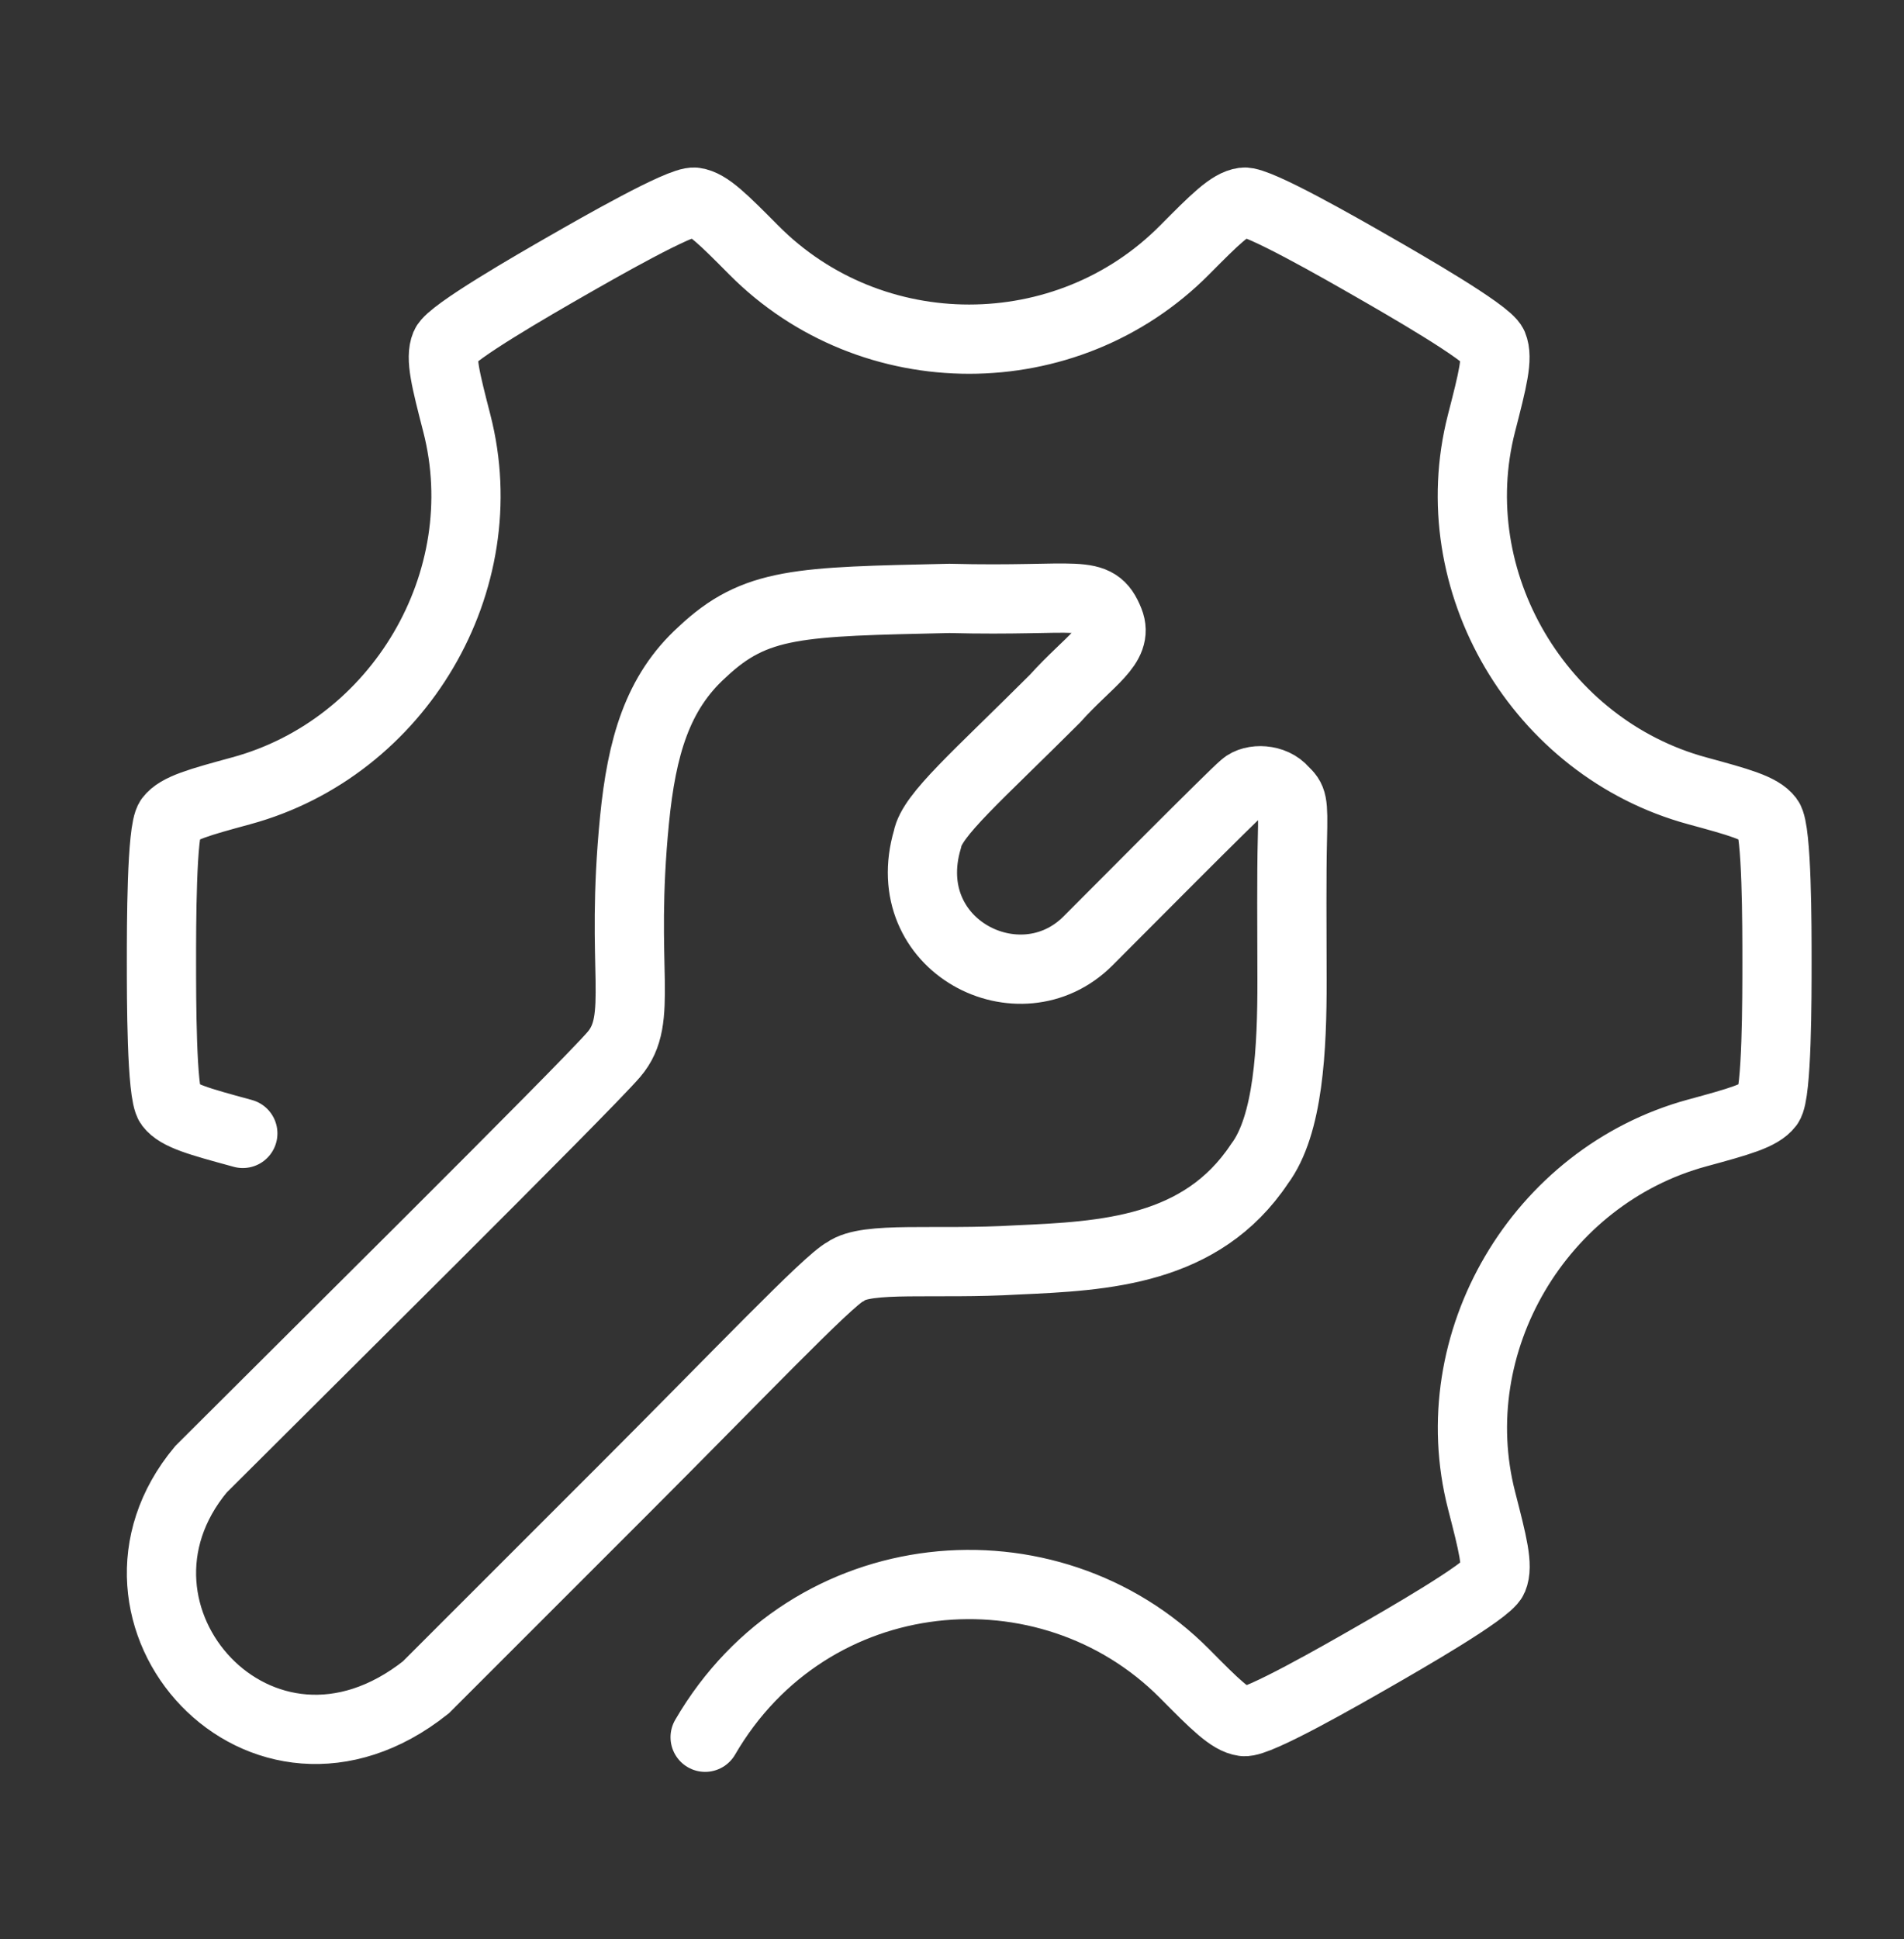 <svg width="55" height="56" viewBox="0 0 55 56" fill="none" xmlns="http://www.w3.org/2000/svg">
<rect x="0" y="0" width="55" height="56" fill="#333333" stroke="none"/>
<path d="M20.369 50.164C23.384 44.977 30.288 44.366 34.221 48.329C35.1 49.216 35.54 49.659 35.93 49.712C36.32 49.765 38.766 48.362 39.635 47.864C40.52 47.356 42.974 45.949 43.129 45.58C43.283 45.212 43.121 44.584 42.798 43.328C41.624 38.762 44.472 33.956 49.023 32.716C50.241 32.384 50.85 32.218 51.09 31.901C51.331 31.584 51.331 28.796 51.331 27.775C51.331 26.755 51.331 23.966 51.09 23.649C50.85 23.332 50.241 23.166 49.023 22.834C44.471 21.595 41.621 16.789 42.795 12.222C43.118 10.966 43.279 10.338 43.125 9.97C42.971 9.601 40.516 8.194 39.631 7.686C38.763 7.188 36.316 5.785 35.926 5.838C35.536 5.891 35.097 6.334 34.217 7.22C30.812 10.651 25.179 10.652 21.774 7.221C20.894 6.335 20.455 5.891 20.065 5.838C19.675 5.785 17.229 7.188 16.36 7.686C15.475 8.194 13.02 9.602 12.866 9.97C12.712 10.338 12.873 10.966 13.196 12.222C14.371 16.789 11.523 21.595 6.972 22.834C5.754 23.166 5.145 23.332 4.905 23.649C4.664 23.966 4.664 26.755 4.664 27.775C4.664 28.796 4.664 31.584 4.905 31.902C5.145 32.219 5.754 32.384 6.971 32.716C6.985 32.72 6.999 32.724 7.014 32.728M5.805 42.427C8.325 39.908 16.893 31.427 17.733 30.448C18.621 29.412 17.901 28.013 18.329 23.674C18.537 21.575 18.988 20.003 20.281 18.832C21.821 17.377 23.081 17.377 27.421 17.279C31.201 17.377 31.649 16.957 32.041 17.937C32.321 18.637 31.481 19.056 30.473 20.176C28.233 22.415 26.917 23.535 26.791 24.234C25.881 27.313 29.465 29.132 31.425 27.173C32.166 26.432 35.597 22.975 35.933 22.695C36.185 22.471 36.788 22.482 37.081 22.835C37.333 23.082 37.361 23.115 37.333 24.234C37.307 25.27 37.319 26.758 37.322 28.292C37.326 30.28 37.221 32.491 36.381 33.61C34.701 36.129 31.901 36.269 29.381 36.381C27.001 36.521 25.041 36.269 24.425 36.717C23.921 36.969 21.261 39.768 18.041 42.986L12.301 48.724C7.541 52.503 2.305 46.625 5.805 42.427Z" stroke="white" stroke-width="2" stroke-linecap="round"/>
</svg>
